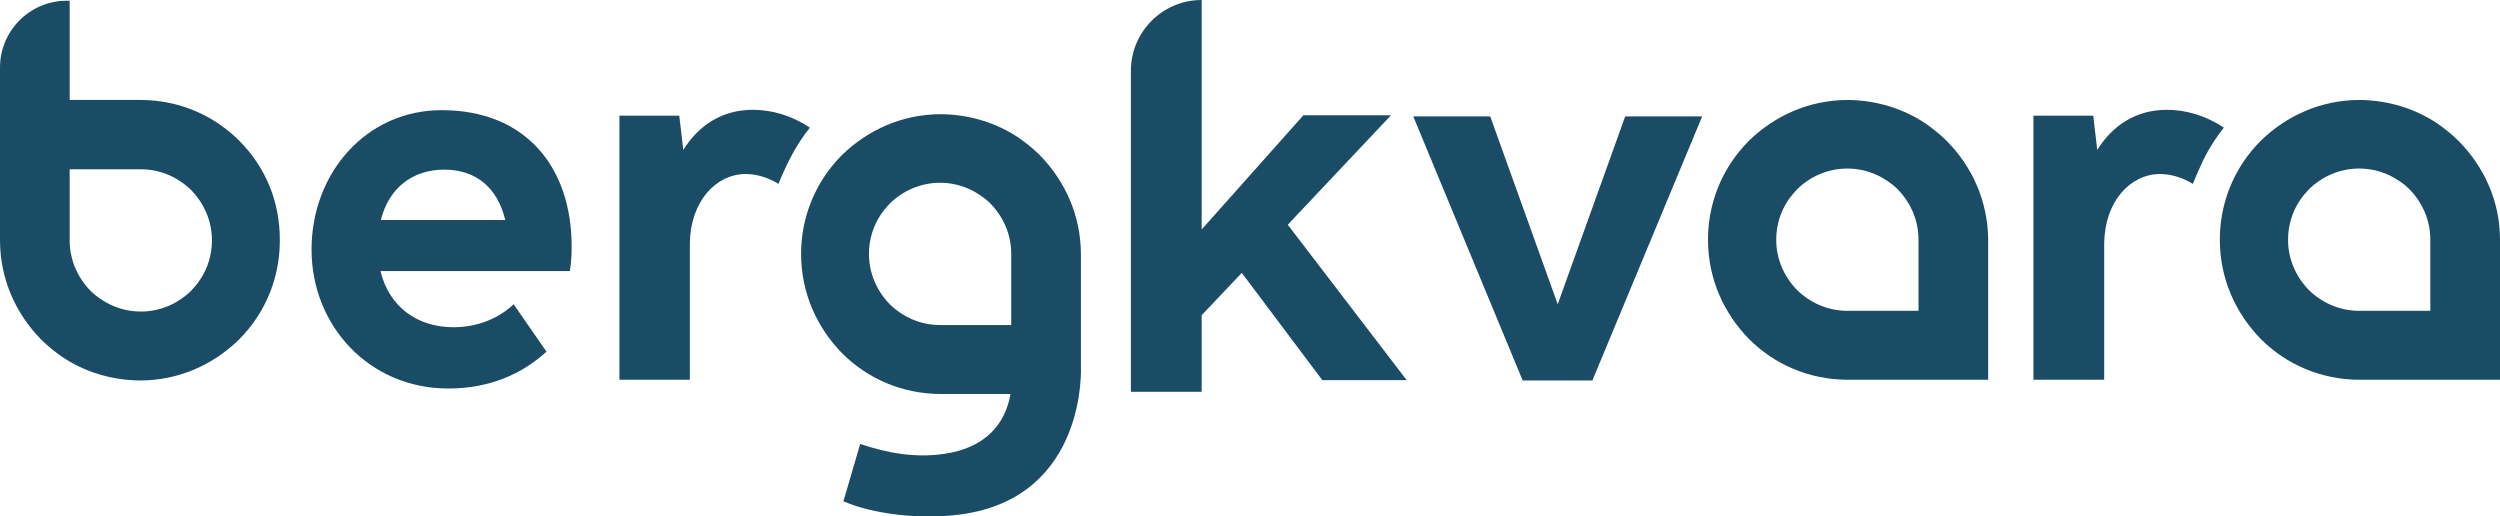 <?xml version="1.0" encoding="UTF-8" standalone="no"?>
<svg
   id="a"
   viewBox="0 0 685.3 141.58"
   version="1.1"
   xmlns="http://www.w3.org/2000/svg"
   xmlns:svg="http://www.w3.org/2000/svg">
  <defs
     id="defs1">
    <style
       id="style1">.b{fill:#fff;stroke-width:0px;}</style>
  </defs>
  <path
     class="b"
     d="M362.4,104.1l-22-29.3-11,11.6v21h-19.4V19.4c0-10.7,8.7-19.4,19.4-19.4h0v62.9l27.8-31.2c0-.1.1-.1.2-.1h23.9l-28.3,30,32.6,42.6h-23.2v-.1Z"
     id="path1"
     style="fill:#1b4c66;fill-opacity:1" />
  <path
     class="b"
     d="M156.7,67.6c0,2.3-.1,4.2-.5,6.7h-51.9c2.3,9.7,10,15.4,20,15.4,6.7,0,12.5-2.5,16.5-6.3l9,13c-6.8,6.2-15.7,10.1-26.9,10.1-21.7,0-37.5-17.2-37.5-38.1s14.9-38.2,35.7-38.2c22.9,0,35.6,15.5,35.6,37.4h0ZM104.4,60.3h34.1c-2.1-8.8-8-13.8-16.7-13.8s-15.2,5-17.4,13.8Z"
     id="path2"
     style="fill:#1b4c66;fill-opacity:1" />
  <path
     class="b"
     d="M417.4,104.3l-30-72.4h21.1l18.5,51.5,18.5-51.5h21.1l-30.1,72.4h-19.1Z"
     id="path3"
     style="fill:#1b4c66;fill-opacity:1" />
  <path
     class="b"
     d="M533.7,38.7c-1.8-1.8-3.8-3.4-5.8-4.8-6.1-4.1-13.4-6.4-21.3-6.5-10.7,0-20.1,4.3-27.2,11.2-1.8,1.8-3.5,3.9-4.9,6-4,6.1-6.3,13.3-6.3,21.1,0,10.7,4.3,20.1,11.2,27.2,7,7,16.5,11.2,27.2,11.2h38.4v-38.4c-.1-10.5-4.3-19.9-11.3-27h0ZM525.9,85.2h-19.5c-5.4,0-10.2-2.2-13.8-5.7-3.5-3.6-5.7-8.4-5.7-13.8,0-4,1.2-7.7,3.2-10.7.7-1.1,1.6-2.1,2.5-3.1,3.6-3.5,8.4-5.7,13.8-5.7,4,0,7.7,1.2,10.8,3.3,1.1.7,2.1,1.5,3,2.4,3.5,3.6,5.7,8.4,5.7,13.8v19.5Z"
     id="path4"
     style="fill:#1b4c66;fill-opacity:1" />
  <path
     class="b"
     d="M674,38.7c-1.8-1.8-3.8-3.4-5.8-4.8-6.1-4.1-13.4-6.4-21.3-6.5-10.7,0-20.1,4.3-27.2,11.2-1.8,1.8-3.5,3.9-4.9,6-4,6.1-6.3,13.3-6.3,21.1,0,10.7,4.3,20.1,11.2,27.2,7,7,16.5,11.2,27.2,11.2h38.4v-38.4c0-10.5-4.3-19.9-11.3-27h0ZM666.2,85.2h-19.5c-5.4,0-10.2-2.2-13.8-5.7-3.5-3.6-5.7-8.4-5.7-13.8,0-4,1.2-7.7,3.2-10.7.7-1.1,1.6-2.1,2.5-3.1,3.6-3.5,8.4-5.7,13.8-5.7,4,0,7.7,1.2,10.8,3.3,1.1.7,2.1,1.5,3,2.4,3.5,3.6,5.7,8.4,5.7,13.8v19.5Z"
     id="path5"
     style="fill:#1b4c66;fill-opacity:1" />
  <path
     class="b"
     d="M604.1,43.6c1.8-3.6,3.8-6.5,5.5-8.6-4.9-3.3-10.4-4.9-15.6-4.9-8.3,0-14.8,4.1-19.1,11l-1.1-9.4h-16.4v72.4h19.4v-37.5c.2-11.4,7.1-18.8,15.2-18.9,3.2,0,6.3,1,9.1,2.7.8-2,1.8-4.3,3-6.8h0Z"
     id="path6"
     style="fill:#1b4c66;fill-opacity:1" />
  <path
     class="b"
     d="M216.5,43.6c1.8-3.6,3.8-6.5,5.5-8.6-4.9-3.3-10.4-4.9-15.6-4.9-8.3,0-14.8,4.1-19.1,11l-1.1-9.4h-16.4v72.4h19.3v-37.5c.2-11.4,7.1-18.8,15.2-18.9,3.2,0,6.3,1,9.1,2.7.8-2,1.8-4.3,3.1-6.8Z"
     id="path7"
     style="fill:#1b4c66;fill-opacity:1" />
  <path
     class="b"
     d="M65.6,38.6c-7-7-16.5-11.2-27.2-11.2h-19.3V.2h-.8C8.2.2,0,8.4,0,18.5v47.3c0,10.7,4.3,20.1,11.2,27.2,1.8,1.8,3.8,3.4,5.8,4.8,6.1,4.1,13.4,6.4,21.3,6.5,10.7,0,20.1-4.3,27.2-11.2,1.8-1.8,3.5-3.9,4.9-6,4-6.1,6.3-13.3,6.3-21.1.1-10.9-4.1-20.4-11.1-27.4ZM54.9,76.6c-.7,1.1-1.6,2.1-2.5,3.1-3.6,3.5-8.4,5.7-13.8,5.7-4,0-7.7-1.2-10.8-3.3-1.1-.7-2.1-1.5-3-2.4-3.5-3.6-5.7-8.4-5.7-13.8v-19.5h19.5c5.4,0,10.2,2.2,13.8,5.7,3.5,3.6,5.7,8.4,5.7,13.8,0,4-1.2,7.7-3.2,10.7h0Z"
     id="path8"
     style="fill:#1b4c66;fill-opacity:1" />
  <path
     class="b"
     d="M296.3,69.8c0-10.7-4.3-20.1-11.2-27.2-1.8-1.8-3.8-3.4-5.8-4.8-6.1-4.1-13.4-6.4-21.3-6.5-10.7,0-20.1,4.3-27.2,11.2-1.8,1.8-3.5,3.9-4.9,6-4,6.1-6.3,13.3-6.3,21.1,0,10.7,4.3,20.1,11.2,27.2,7,7,16.5,11.2,27.2,11.2h19c-1.4,8.3-7,14.8-18.1,16.4-8.1,1.2-15.6-.2-23.1-2.7l-4.6,15.7c7.4,3.3,20.6,5.2,32.3,3.6,34.7-4.8,32.8-40.6,32.8-40.6v-30.6h0ZM257.7,89.1c-5.4,0-10.2-2.2-13.8-5.7-3.5-3.6-5.7-8.4-5.7-13.8,0-4,1.2-7.7,3.2-10.7.7-1.1,1.6-2.1,2.5-3.1,3.6-3.5,8.4-5.7,13.8-5.7,4,0,7.7,1.2,10.8,3.3,1.1.7,2.1,1.5,3,2.4,3.5,3.6,5.7,8.4,5.7,13.8v19.5h-19.5Z"
     id="path9"
     style="fill:#1b4c66;fill-opacity:1" />
</svg>
